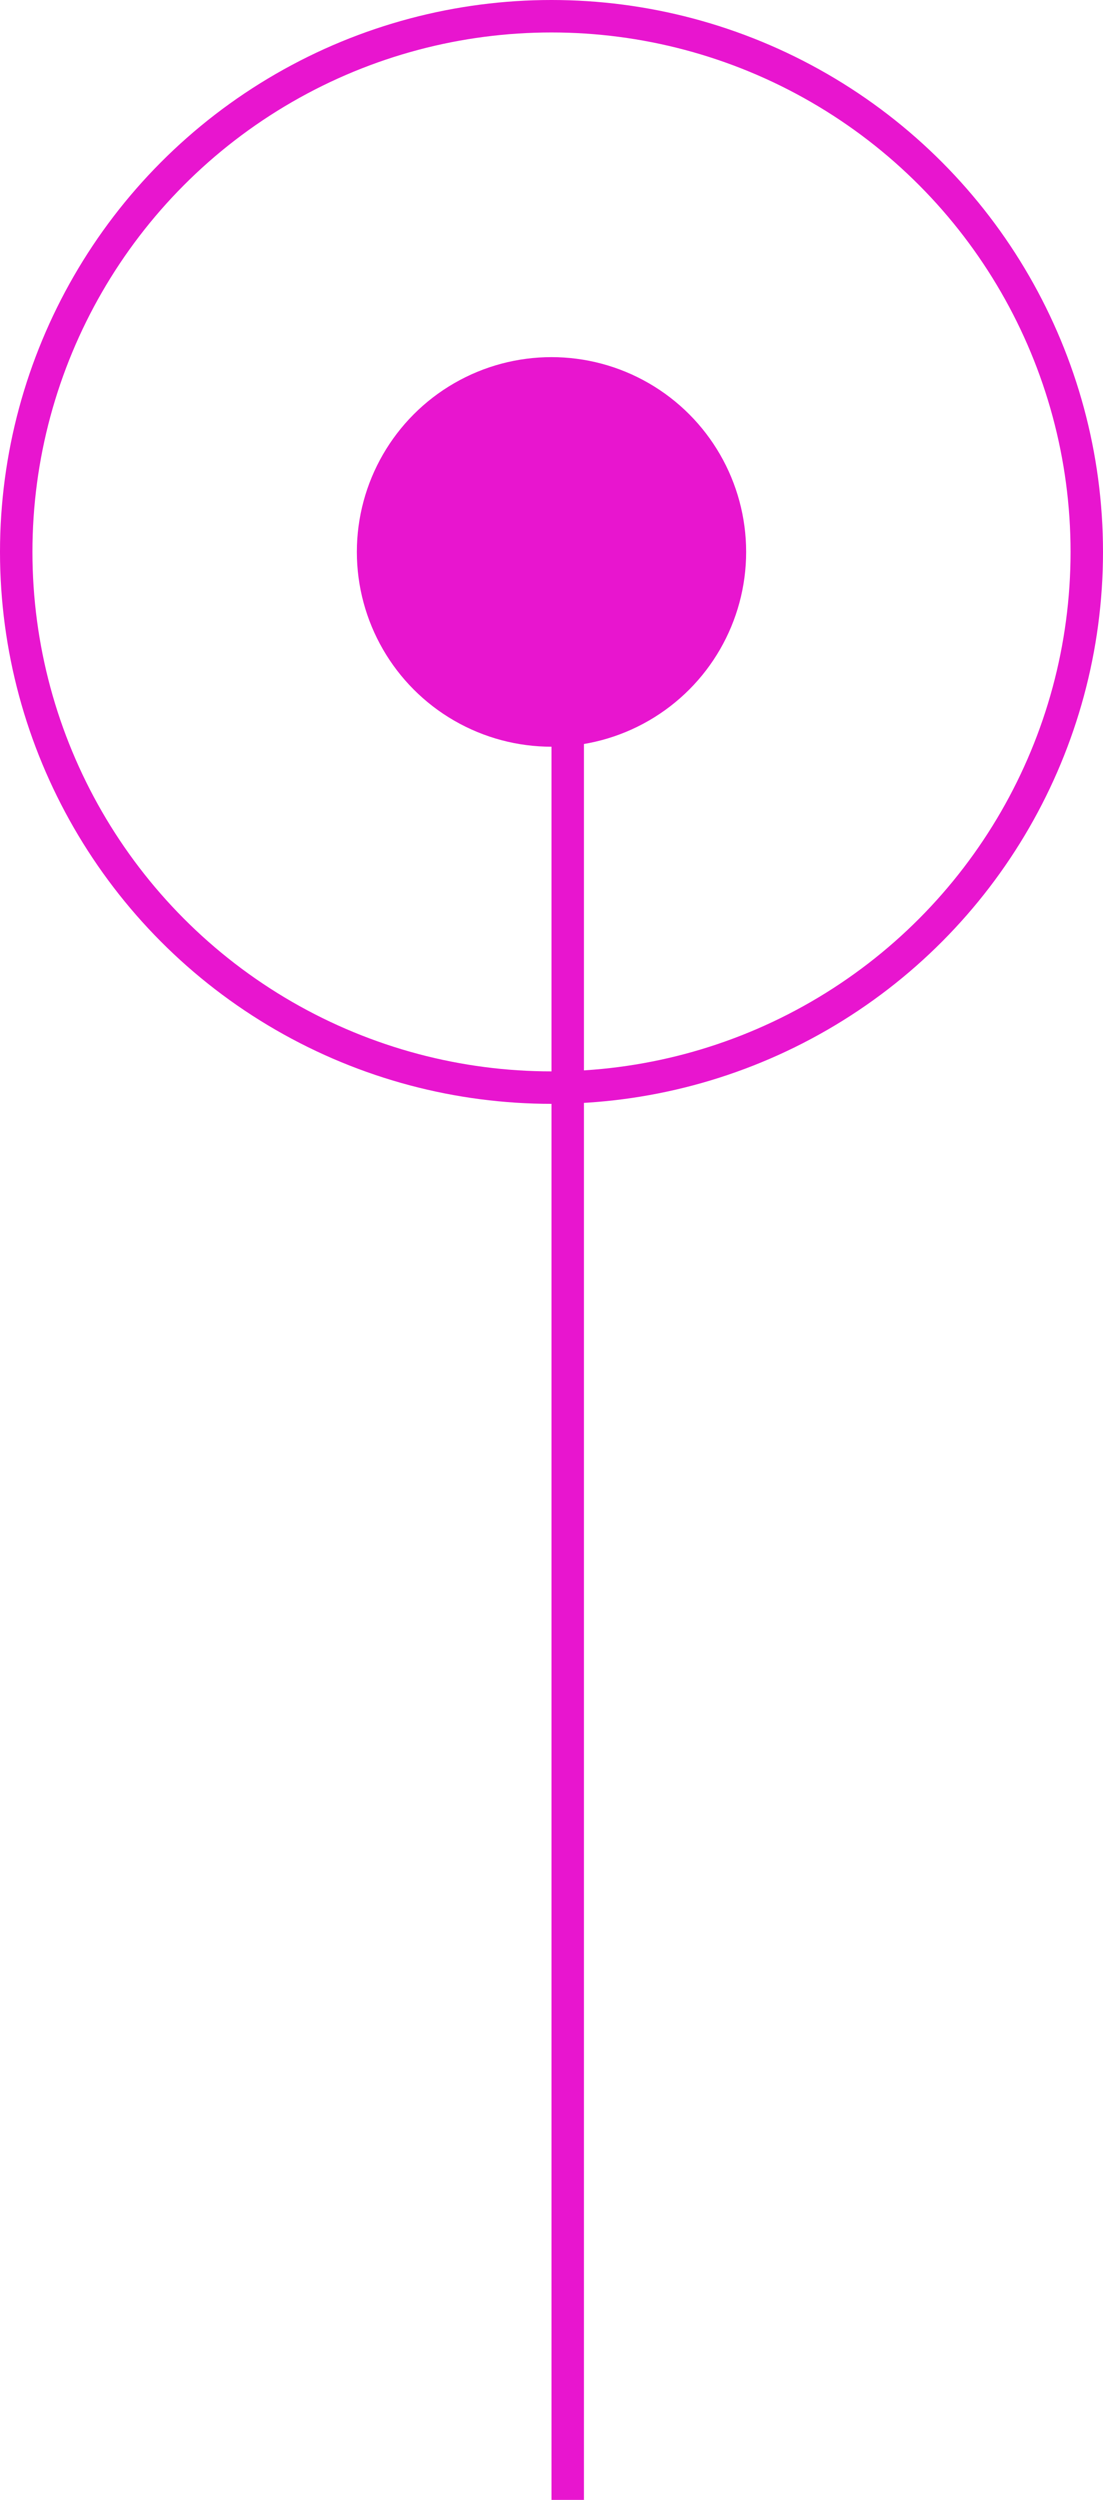 <svg width="34px" height="77px" viewBox="0 0 34 77" fill="none" xmlns="http://www.w3.org/2000/svg" transform="rotate(0) scale(1, 1)">
<line x1="17.5" y1="21" x2="17.5" y2="77" stroke="#e815cf"/>
<circle cx="17" cy="17" r="16.5" stroke="#e815cf"/>
<circle cx="17" cy="17" r="5.5" fill="#e815cf" stroke="#e815cf"/>
</svg>